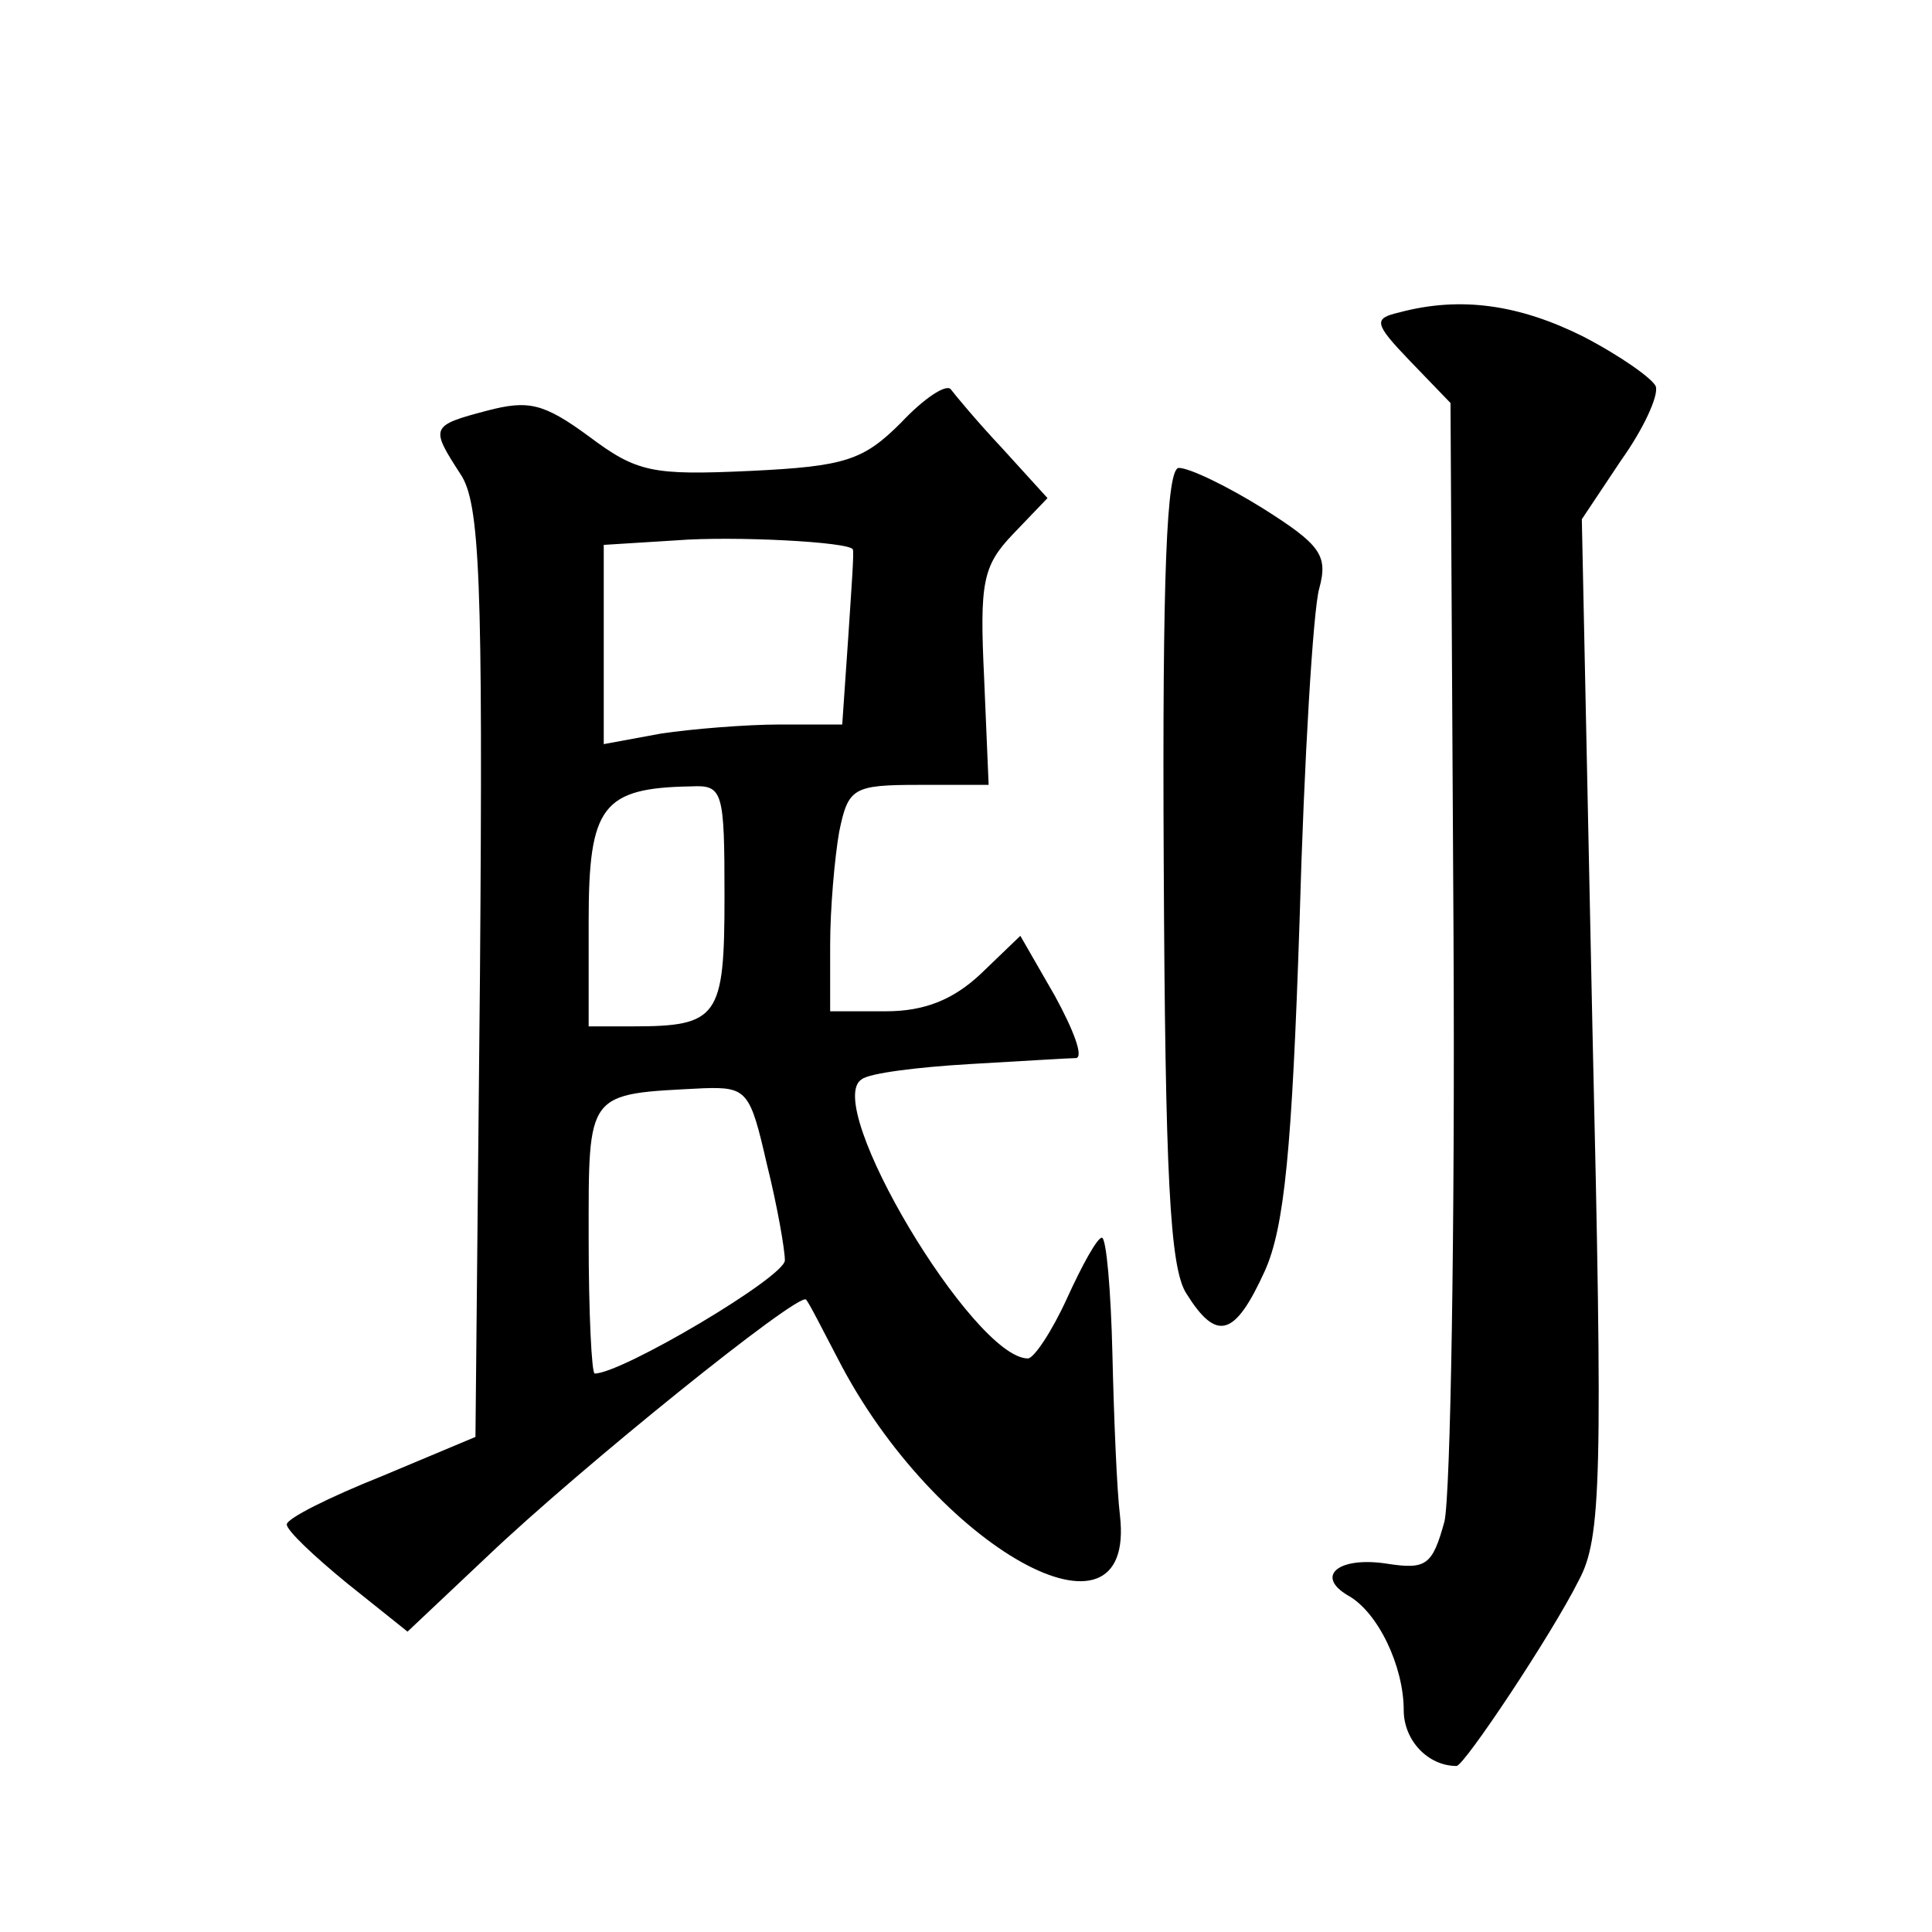 <?xml version="1.0" standalone="no"?>
<!DOCTYPE svg PUBLIC "-//W3C//DTD SVG 20010904//EN"
 "http://www.w3.org/TR/2001/REC-SVG-20010904/DTD/svg10.dtd">
<svg version="1.0" xmlns="http://www.w3.org/2000/svg"
 width="128pt" height="128pt" viewBox="0 0 128 128"
 preserveAspectRatio="xMidYMid meet">
<g transform="translate(0,128) scale(0.1,-0.1)"
fill="#0" stroke="none">
<path d="M927 1073 c-17 -4 -17 -7 7 -32 l27 -28 2 -354 c1 -195 -2 -369 -6 -387
-8 -29 -12 -32 -38 -28 -32 5 -48 -8 -26 -21 20 -11 37 -47 37 -76 0 -20 16 -37
35 -37 5 0 63 87 81 123 15 28 16 67 9 367 l-7 336 26 39 c15 21 25 43 23 49 -2
5 -23 20 -48 33 -42 21 -81 27 -122 16z M597 1000 c-25 -25 -37 -29 -100 -32 -65
-3 -75 -1 -107 23 -30 22 -40 24 -67 17 -38 -10 -38 -11 -18 -42 13 -19 15 -70
13 -331 l-3 -307 -62 -26 c-35 -14 -63 -28 -63 -32 0 -4 18 -21 40 -39 l40 -32
53 50 c62 59 206 175 211 170 2 -2 11 -20 21 -39 64 -125 198 -200 187 -104 -2
16 -4 64 -5 107 -1 42 -4 77 -7 77 -3 0 -13 -18 -23 -40 -10 -22 -22 -40 -26 -40
-36 0 -137 169 -110 185 5 4 37 8 71 10 35 2 67 4 71 4 5 1 -2 19 -14 41 l-23 40
-26 -25 c-18 -17 -37 -25 -63 -25 l-37 0 0 44 c0 24 3 58 6 75 6 29 9 31 53 31
l46 0 -3 71 c-3 63 -1 74 19 95 l23 24 -30 33 c-16 17 -31 35 -34 39 -3 4 -18 -6
-33 -22z m-32 -84 c1 -1 -1 -27 -3 -58 l-4 -58 -41 0 c-23 0 -59 -3 -79 -6 l-38
-7 0 66 0 66 48 3 c38 3 115 -1 117 -6z m-85 -230 c0 -80 -4 -86 -61 -86 l-29 0
0 70 c0 76 9 88 68 89 21 1 22 -3 22 -73z m28 -177 c7 -28 12 -57 12 -64 0 -11
-108 -75 -126 -75 -2 0 -4 40 -4 89 0 99 -2 96 76 100 29 1 31 -2 42 -50z M771
708 c1 -207 4 -268 15 -285 20 -32 32 -29 52 15 13 29 18 81 23 232 3 107 9 206
13 220 6 22 1 29 -37 53 -24 15 -49 27 -56 27 -8 0 -11 -69 -10 -262z"/>
</g>
</svg>

